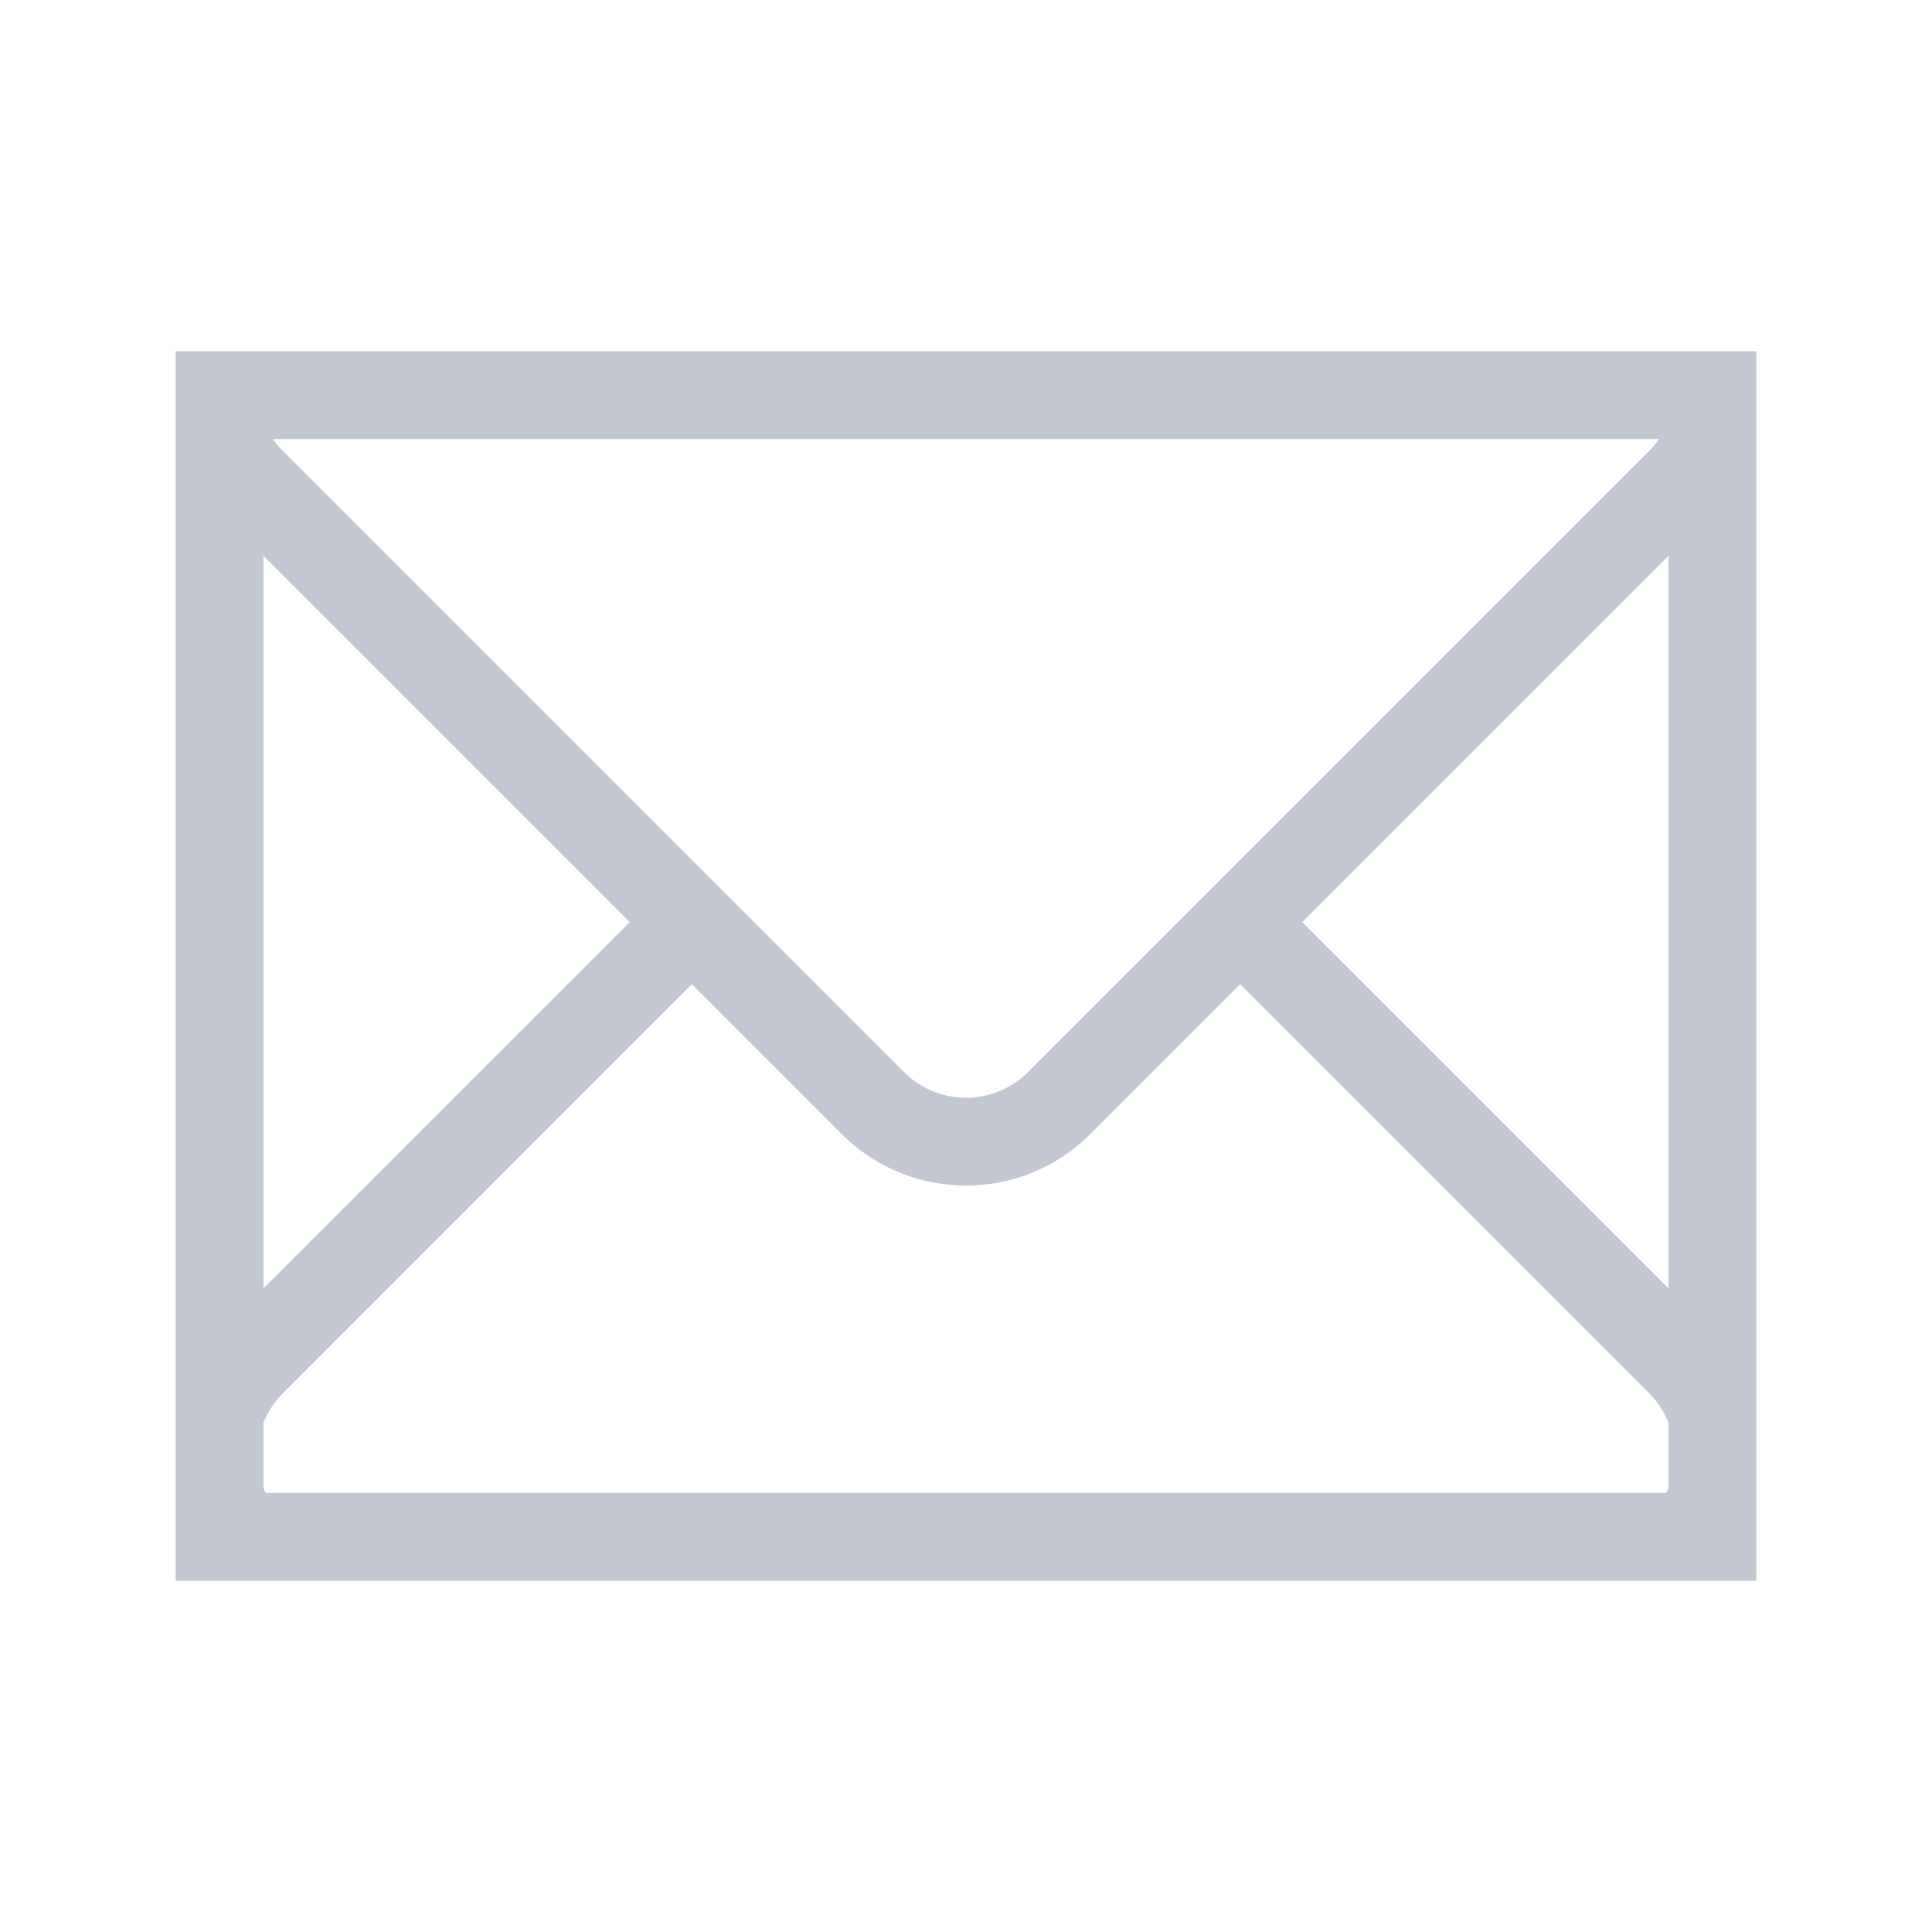 <?xml version="1.0" encoding="UTF-8" standalone="no"?>
<svg
   xmlns:dc="http://purl.org/dc/elements/1.1/"
   xmlns:cc="http://creativecommons.org/ns#"
   xmlns:rdf="http://www.w3.org/1999/02/22-rdf-syntax-ns#"
   xmlns:svg="http://www.w3.org/2000/svg"
   xmlns="http://www.w3.org/2000/svg"
   xmlns:sodipodi="http://sodipodi.sourceforge.net/DTD/sodipodi-0.dtd"
   xmlns:inkscape="http://www.inkscape.org/namespaces/inkscape"
   id="svg4153"
   version="1.1"
   width="22"
   height="22"
   viewBox="0 0 22 22"
   sodipodi:docname="mail.svgz"
   inkscape:version="0.92.3 (2405546, 2018-03-11)">
  <sodipodi:namedview
     pagecolor="#ffffff"
     bordercolor="#666666"
     borderopacity="1"
     objecttolerance="10"
     gridtolerance="10"
     guidetolerance="10"
     inkscape:pageopacity="0"
     inkscape:pageshadow="2"
     inkscape:window-width="1920"
     inkscape:window-height="1011"
     id="namedview12"
     showgrid="true"
     inkscape:zoom="7.5853273"
     inkscape:cx="-0.60413041"
     inkscape:cy="17.596427"
     inkscape:window-x="0"
     inkscape:window-y="0"
     inkscape:window-maximized="1"
     inkscape:current-layer="svg4153">
    <inkscape:grid
       type="xygrid"
       id="grid832" />
  </sodipodi:namedview>
  <defs
     id="defs4157">
    <style
       type="text/css"
       id="current-color-scheme">
      .ColorScheme-Text {
        color:#31363b;
      }
      .ColorScheme-Background {
        color:#eff0f1;
      }
      .ColorScheme-Highlight {
        color:#3daee9;
      }
      .ColorScheme-ViewText {
        color:#31363b;
      }
      .ColorScheme-ViewBackground {
        color:#fcfcfc;
      }
      .ColorScheme-ViewHover {
        color:#93cee9;
      }
      .ColorScheme-ViewFocus{
        color:#3daee9;
      }
      .ColorScheme-ButtonText {
        color:#31363b;
      }
      .ColorScheme-ButtonBackground {
        color:#eff0f1;
      }
      .ColorScheme-ButtonHover {
        color:#93cee9;
      }
      .ColorScheme-ButtonFocus{
        color:#3daee9;
      }
      </style>
  </defs>
  <g
     style="clip-rule:evenodd;fill-rule:evenodd;stroke-linejoin:round;stroke-miterlimit:1.414"
     id="mail-unread">
    <path
       inkscape:connector-curvature="0"
       id="path2"
       style="fill:#C3C7D1"
       d="M 20,18 H 2 V 4 H 20 Z M 7.878,11.207 3.222,15.864 C 3.123,15.963 3.049,16.078 3,16.2 v 0.741 c 0.008,0.02 0.016,0.04 0.026,0.059 H 18.974 C 18.984,16.981 18.992,16.961 19,16.941 V 16.2 c -0.049,-0.122 -0.123,-0.237 -0.222,-0.336 l -4.656,-4.657 -1.708,1.708 c -0.78,0.78 -2.048,0.78 -2.828,0 z M 3,14.671 7.171,10.5 3,6.329 Z M 14.829,10.5 19,14.671 V 6.329 Z M 18.892,5 H 3.108 c 0.033,0.048 0.071,0.094 0.114,0.136 l 7.071,7.071 c 0.39,0.391 1.024,0.391 1.414,0 L 18.778,5.136 C 18.821,5.094 18.859,5.048 18.892,5 Z" />
    <rect
       y="0"
       x="0"
       height="22"
       width="22"
       id="rect817"
       style="fill:#ffffff;fill-opacity:0;stroke-width:1.297" />
  </g>
  <g
     id="mail-unread-new"
     transform="translate(22,-21)">
    <path
       sodipodi:nodetypes="cccccccscsccccccccccccccccccccc"
       inkscape:connector-curvature="0"
       id="path2-8"
       d="M 2,25 V 39 H 12 V 38 H 3.025 C 3.015,37.981 3.008,37.961 3,37.941 v -0.742 c 0.049,-0.122 0.124,-0.237 0.223,-0.336 l 4.656,-4.656 1.707,1.707 c 0.78,0.78 2.048,0.78 2.828,0 L 14.121,32.207 14.914,33 h 1.414 l -1.5,-1.5 L 19,27.328 V 33 h 1 v -8 z m 1.107,1 H 18.893 c -0.033,0.048 -0.072,0.095 -0.115,0.137 l -7.07,7.07 c -0.39,0.391 -1.024,0.391 -1.414,0 L 3.223,26.137 C 3.18,26.095 3.14,26.048 3.107,26 Z M 3,27.328 7.172,31.5 3,35.672 Z"
       style="clip-rule:evenodd;fill:#C3C7D1;fill-rule:evenodd;stroke-linejoin:round;stroke-miterlimit:1.414" />
    <rect
       y="21"
       x="0"
       height="22"
       width="22"
       id="rect817-2"
       style="clip-rule:evenodd;fill:#ffffff;fill-opacity:0;fill-rule:evenodd;stroke-width:1.297;stroke-linejoin:round;stroke-miterlimit:1.414" />
    <circle
       r="4"
       cy="38"
       cx="17"
       id="path862"
       style="fill:#268aff;fill-opacity:1" />
  </g>
</svg>
